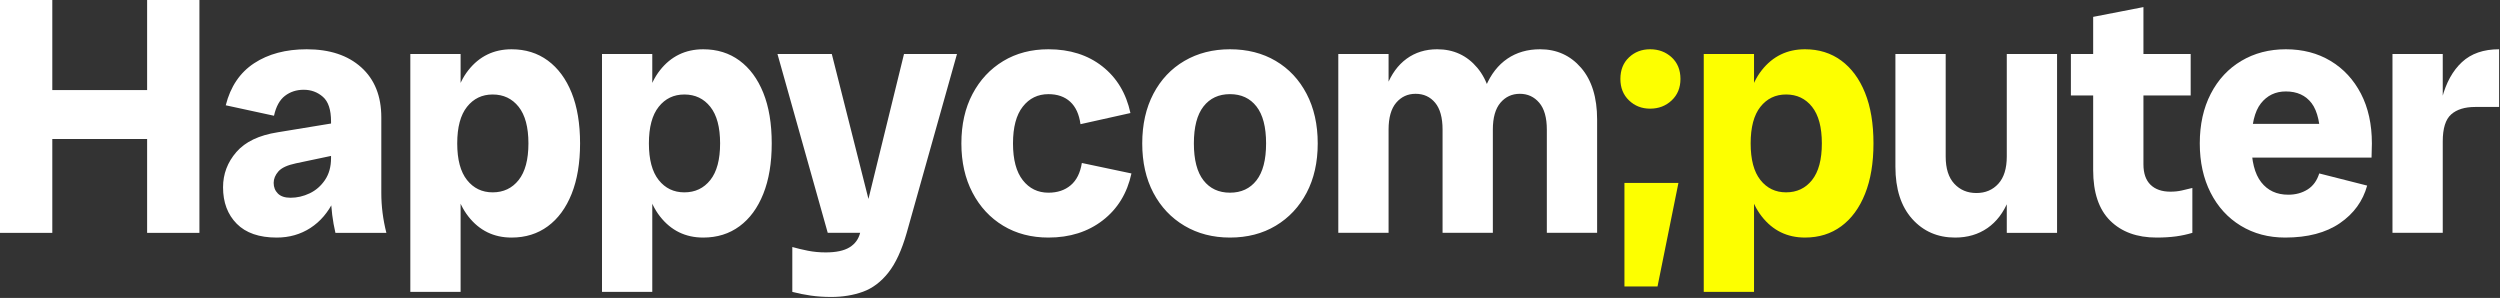 <?xml version="1.0" encoding="UTF-8" standalone="no"?>
<svg xmlns="http://www.w3.org/2000/svg" xmlns:xlink="http://www.w3.org/1999/xlink" xmlns:serif="http://www.serif.com/" width="100%" height="100%" viewBox="0 0 2593 309" version="1.1" xml:space="preserve" style="fill-rule:evenodd;clip-rule:evenodd;stroke-linejoin:round;stroke-miterlimit:2;">
  <rect x="0" y="0" width="2593" height="309" fill="#333333" stroke="none"/>
  <path d="M2061.3,236.603c9.453,-6.524 16.745,-16.094 21.875,-28.698c5.13,-12.604 7.695,-27.773 7.695,-45.508l-9.44,0c0,12.37 -2.93,21.771 -8.75,28.177c-5.846,6.419 -13.424,9.623 -22.76,9.623c-9.336,-0 -16.966,-3.204 -22.917,-9.623c-5.951,-6.406 -8.932,-15.807 -8.932,-28.177l-0,-106.393l-52.149,-0l0,116.901c0,23.099 5.782,41.12 17.331,54.075c11.549,12.943 26.419,19.428 44.622,19.428c12.826,-0 23.972,-3.282 33.425,-9.805m72.279,-180.599l-52.149,-0l0,185.495l52.149,-0l-0,-185.495Zm123.372,189.18c5.95,-0.821 11.601,-2.058 16.966,-3.685l0,-46.55c-3.737,0.938 -7.409,1.81 -11.016,2.63c-3.619,0.821 -7.526,1.224 -11.731,1.224c-8.868,0 -15.743,-2.395 -20.651,-7.174c-4.896,-4.779 -7.344,-11.836 -7.344,-21.172l-0,-163.099l-52.149,10.143l0,158.907c0,23.333 5.886,40.833 17.67,52.5c11.784,11.666 27.825,17.5 48.125,17.5c7.461,-0 14.179,-0.417 20.13,-1.224m15.221,-189.18l-124.245,-0l0,43.047l124.245,-0l0,-43.047Zm154.701,175.521c14.466,-9.909 23.906,-22.917 28.346,-39.024l-49.7,-12.604c-2.331,7.474 -6.368,13.021 -12.071,16.628c-5.729,3.62 -12.435,5.429 -20.13,5.429c-11.901,0 -21.237,-4.309 -27.995,-12.955c-6.771,-8.62 -10.156,-22.045 -10.156,-40.248c0,-19.362 3.268,-33.19 9.805,-41.471c6.523,-8.281 15.156,-12.422 25.898,-12.422c11.667,0 20.586,4.076 26.771,12.24c6.185,8.177 9.271,22.057 9.271,41.653l14.362,-20.299l-110.612,-0l-0,35l149.101,-0c0,-2.565 0.066,-5.013 0.183,-7.344c0.117,-2.331 0.169,-4.779 0.169,-7.357c-0,-19.83 -3.789,-37.044 -11.367,-51.627c-7.591,-14.571 -18.086,-25.899 -31.511,-33.946c-13.411,-8.046 -28.867,-12.07 -46.367,-12.07c-17.278,0 -32.669,4.024 -46.198,12.07c-13.541,8.047 -24.101,19.427 -31.679,34.128c-7.592,14.701 -11.381,31.849 -11.381,51.445c0,19.375 3.737,36.407 11.211,51.107c7.461,14.701 17.904,26.133 31.315,34.297c13.425,8.164 28.763,12.253 46.029,12.253c23.333,-0 42.227,-4.961 56.706,-14.883m106.745,-175.521l-52.149,-0l0,185.495l52.149,-0l-0,-185.495Zm-0,90.651c-0,-13.529 2.916,-22.865 8.75,-28.008c5.833,-5.13 14.114,-7.695 24.843,-7.695l24.857,-0l0,-59.844c-16.107,0 -28.932,4.427 -38.503,13.294c-9.57,8.868 -16.445,21.302 -20.651,37.279c-4.192,15.977 -6.302,34.818 -6.302,56.523l7.006,-11.549Z" style="fill:#fff;fill-rule:nonzero;"></path>
  <path d="M1719.17,297.152l21.706,-107.448l-56.003,0l0,107.448l34.297,0Zm14.701,-193.02c6.067,-5.717 9.101,-13.125 9.101,-22.227c0,-9.336 -3.034,-16.797 -9.101,-22.409c-6.068,-5.599 -13.542,-8.398 -22.396,-8.398c-8.646,-0 -15.925,2.799 -21.875,8.398c-5.951,5.612 -8.932,13.073 -8.932,22.409c-0,9.102 2.981,16.51 8.932,22.227c5.95,5.716 13.229,8.567 21.875,8.567c8.854,0 16.328,-2.851 22.396,-8.567m175.872,130.546c10.612,-7.812 18.841,-19.01 24.675,-33.606c5.833,-14.571 8.75,-32.019 8.75,-52.318c-0,-20.534 -2.917,-38.034 -8.75,-52.5c-5.834,-14.466 -14.063,-25.612 -24.675,-33.425c-10.612,-7.812 -23.164,-11.731 -37.617,-11.731c-18.438,-0 -33.372,7.239 -44.805,21.705c-11.432,14.467 -17.148,35.235 -17.148,62.305l-0,27.292c-0,26.836 5.716,47.552 17.148,62.122c11.433,14.596 26.367,21.875 44.805,21.875c14.453,0 27.005,-3.906 37.617,-11.719m-90.469,68.073l0,-112.695l-6.653,-41.302l6.653,-44.102l0,-48.645l-52.148,-0l-0,246.744l52.148,0Zm6.641,-116.028c-6.771,-8.516 -10.143,-21.172 -10.143,-37.969c-0,-16.797 3.372,-29.453 10.143,-37.982c6.771,-8.515 15.638,-12.773 26.602,-12.773c11.197,-0 20.182,4.258 26.953,12.773c6.77,8.529 10.156,21.185 10.156,37.982c-0,16.797 -3.386,29.453 -10.156,37.969c-6.771,8.528 -15.756,12.773 -26.953,12.773c-10.964,0 -19.831,-4.245 -26.602,-12.773" style="fill:#fdff00;fill-rule:nonzero;"></path>
  <path d="M206.836,0l-54.245,0l0,241.497l54.245,0l-0,-241.497Zm-152.591,0l-54.245,0l-0,241.497l54.245,0l-0,-241.497Zm128.802,93.451l-159.245,-0l0,50.755l159.245,-0l-0,-50.755Zm217.695,148.046c-3.502,-13.763 -5.247,-27.526 -5.247,-41.289l-0,-78.411c-0,-22.162 -6.953,-39.479 -20.834,-51.966c-13.88,-12.487 -32.721,-18.724 -56.523,-18.724c-21.693,-0 -39.896,4.844 -54.596,14.518c-14.701,9.687 -24.506,24.219 -29.401,43.581l50.052,10.846c2.096,-9.57 5.885,-16.445 11.367,-20.651c5.482,-4.193 11.966,-6.302 19.427,-6.302c7.708,-0 14.349,2.448 19.948,7.357c5.612,4.896 8.411,13.411 8.411,25.547l0,78.398c0,6.068 0.404,12.253 1.224,18.555c0.808,6.302 1.914,12.487 3.321,18.541l52.851,0Zm-78.75,-5.065c10.261,-6.653 18.373,-16.159 24.323,-28.528c5.951,-12.37 8.919,-26.953 8.919,-43.75l-11.888,-0c0,8.867 -2.109,16.393 -6.302,22.578c-4.205,6.185 -9.518,10.794 -15.924,13.815c-6.419,3.047 -13.021,4.557 -19.779,4.557c-5.833,0 -10.208,-1.458 -13.125,-4.375c-2.917,-2.917 -4.375,-6.588 -4.375,-11.028c0,-4.193 1.628,-8.165 4.896,-11.902c3.268,-3.723 9.336,-6.523 18.203,-8.398l51.445,-10.846l0,-32.904l-70.338,11.55c-19.375,3.033 -33.672,9.856 -42.878,20.481c-9.218,10.612 -13.828,22.8 -13.828,36.576c0,15.625 4.727,28.229 14.18,37.799c9.44,9.558 23.268,14.349 41.471,14.349c13.06,0 24.727,-3.333 35,-9.974m246.224,-1.758c10.612,-7.812 18.841,-19.01 24.675,-33.593c5.82,-14.584 8.75,-32.032 8.75,-52.331c-0,-20.521 -2.93,-38.021 -8.75,-52.5c-5.834,-14.466 -14.063,-25.599 -24.675,-33.424c-10.625,-7.813 -23.164,-11.719 -37.63,-11.719c-18.438,-0 -33.372,7.226 -44.805,21.692c-11.432,14.48 -17.148,35.235 -17.148,62.305l-0,27.305c-0,26.823 5.716,47.539 17.148,62.122c11.433,14.584 26.367,21.875 44.805,21.875c14.466,0 27.005,-3.919 37.63,-11.732m-90.482,68.073l0,-112.695l-6.653,-41.302l6.653,-44.102l0,-48.645l-52.148,-0l-0,246.744l52.148,0Zm6.654,-116.015c-6.771,-8.516 -10.156,-21.185 -10.156,-37.982c-0,-16.797 3.385,-29.453 10.156,-37.969c6.758,-8.515 15.625,-12.773 26.602,-12.773c11.197,-0 20.182,4.258 26.953,12.773c6.758,8.516 10.143,21.172 10.143,37.969c-0,16.797 -3.385,29.466 -10.143,37.982c-6.771,8.515 -15.755,12.773 -26.953,12.773c-10.977,0 -19.844,-4.258 -26.602,-12.773m282.617,47.942c10.625,-7.812 18.841,-19.01 24.675,-33.593c5.833,-14.584 8.75,-32.032 8.75,-52.331c-0,-20.521 -2.917,-38.021 -8.75,-52.5c-5.834,-14.466 -14.05,-25.599 -24.675,-33.424c-10.612,-7.813 -23.151,-11.719 -37.617,-11.719c-18.437,-0 -33.372,7.226 -44.805,21.692c-11.432,14.48 -17.148,35.235 -17.148,62.305l-0,27.305c-0,26.823 5.716,47.539 17.148,62.122c11.433,14.584 26.368,21.875 44.805,21.875c14.466,0 27.005,-3.919 37.617,-11.732m-90.469,68.073l0,-112.695l-6.653,-41.302l6.653,-44.102l0,-48.645l-52.148,-0l0,246.744l52.148,0Zm6.654,-116.015c-6.771,-8.516 -10.156,-21.185 -10.156,-37.982c-0,-16.797 3.385,-29.453 10.156,-37.969c6.758,-8.515 15.625,-12.773 26.602,-12.773c11.198,-0 20.169,4.258 26.94,12.773c6.771,8.516 10.156,21.172 10.156,37.969c0,16.797 -3.385,29.466 -10.156,37.982c-6.771,8.515 -15.742,12.773 -26.94,12.773c-10.977,0 -19.844,-4.258 -26.602,-12.773m211.914,115.846c9.922,-3.62 18.672,-10.208 26.25,-19.779c7.591,-9.57 13.945,-23.333 19.076,-41.302l52.148,-185.494l-54.948,-0l-45.495,185.494c-1.64,6.537 -5.312,11.55 -11.028,15.052c-5.716,3.503 -13.946,5.248 -24.675,5.248c-6.536,-0 -12.721,-0.586 -18.541,-1.745c-5.847,-1.172 -11.211,-2.448 -16.107,-3.854l-0,46.549c6.302,1.641 12.721,2.917 19.245,3.855c6.536,0.924 13.541,1.406 21.002,1.406c12.136,-0 23.164,-1.81 33.073,-5.43m14.531,-61.081l-46.901,-185.494l-56.354,-0l52.149,185.494l51.106,0Zm234.141,-12.942c15.404,-11.901 25.326,-28.112 29.753,-48.646l-51.446,-10.86c-1.64,10.274 -5.481,17.969 -11.549,23.099c-6.068,5.144 -13.776,7.709 -23.099,7.709c-10.977,-0 -19.844,-4.323 -26.602,-12.956c-6.771,-8.633 -10.156,-21.354 -10.156,-38.151c0,-16.797 3.385,-29.518 10.156,-38.151c6.758,-8.62 15.625,-12.943 26.602,-12.943c9.323,0 16.849,2.617 22.578,7.878c5.703,5.247 9.271,13.008 10.664,23.268l51.81,-11.549c-4.44,-20.534 -14.18,-36.693 -29.232,-48.477c-15.052,-11.784 -33.659,-17.669 -55.82,-17.669c-17.734,-0 -33.373,4.075 -46.901,12.239c-13.542,8.177 -24.154,19.558 -31.849,34.128c-7.708,14.583 -11.55,31.68 -11.55,51.276c0,19.375 3.842,36.406 11.55,51.107c7.695,14.7 18.307,26.133 31.849,34.297c13.528,8.164 29.167,12.252 46.901,12.252c22.161,0 40.95,-5.95 56.341,-17.851m179.375,5.599c13.659,-8.164 24.336,-19.545 32.031,-34.128c7.696,-14.583 11.55,-31.68 11.55,-51.276c-0,-19.596 -3.854,-36.745 -11.55,-51.445c-7.695,-14.701 -18.372,-26.081 -32.031,-34.128c-13.646,-8.047 -29.453,-12.07 -47.422,-12.07c-17.734,-0 -33.476,4.023 -47.252,12.07c-13.763,8.047 -24.493,19.427 -32.201,34.128c-7.695,14.7 -11.549,31.849 -11.549,51.445c-0,19.596 3.854,36.693 11.549,51.276c7.708,14.583 18.438,25.964 32.201,34.128c13.776,8.164 29.518,12.252 47.252,12.252c17.969,0 33.776,-4.088 47.422,-12.252m-74.896,-47.071c-6.653,-8.515 -9.974,-21.289 -9.974,-38.333c0,-17.031 3.321,-29.805 9.974,-38.32c6.654,-8.516 15.807,-12.774 27.474,-12.774c11.667,0 20.833,4.258 27.474,12.774c6.654,8.515 9.974,21.289 9.974,38.32c0,17.044 -3.32,29.818 -9.974,38.333c-6.64,8.516 -15.807,12.774 -27.474,12.774c-11.667,-0 -20.82,-4.258 -27.474,-12.774m408.268,54.414l0,-117.591c0,-22.864 -5.546,-40.716 -16.614,-53.554c-11.094,-12.826 -25.261,-19.245 -42.526,-19.245c-13.073,-0 -24.388,3.268 -33.959,9.791c-9.57,6.537 -16.966,15.99 -22.226,28.36c-5.247,12.37 -7.865,27.409 -7.865,45.143l15.039,0c0,-12.357 2.631,-21.641 7.878,-27.825c5.247,-6.172 11.953,-9.271 20.13,-9.271c8.164,-0 14.87,3.099 20.117,9.271c5.261,6.184 7.878,15.468 7.878,27.825l0,107.096l52.148,0Zm-216.302,-185.494l-52.148,-0l-0,185.494l52.148,0l0,-185.494Zm108.151,185.494l0,-117.591c0,-22.864 -5.364,-40.716 -16.093,-53.554c-10.743,-12.826 -24.623,-19.245 -41.654,-19.245c-12.135,-0 -22.695,3.268 -31.667,9.791c-8.984,6.537 -15.872,15.99 -20.651,28.36c-4.791,12.37 -7.174,27.409 -7.174,45.143l9.088,0c0,-12.357 2.631,-21.641 7.878,-27.825c5.247,-6.172 11.953,-9.271 20.13,-9.271c8.399,-0 15.169,3.099 20.3,9.271c5.13,6.184 7.695,15.468 7.695,27.825l-0,107.096l52.148,0Z" style="fill:#fff;fill-rule:nonzero;"></path>
</svg>
